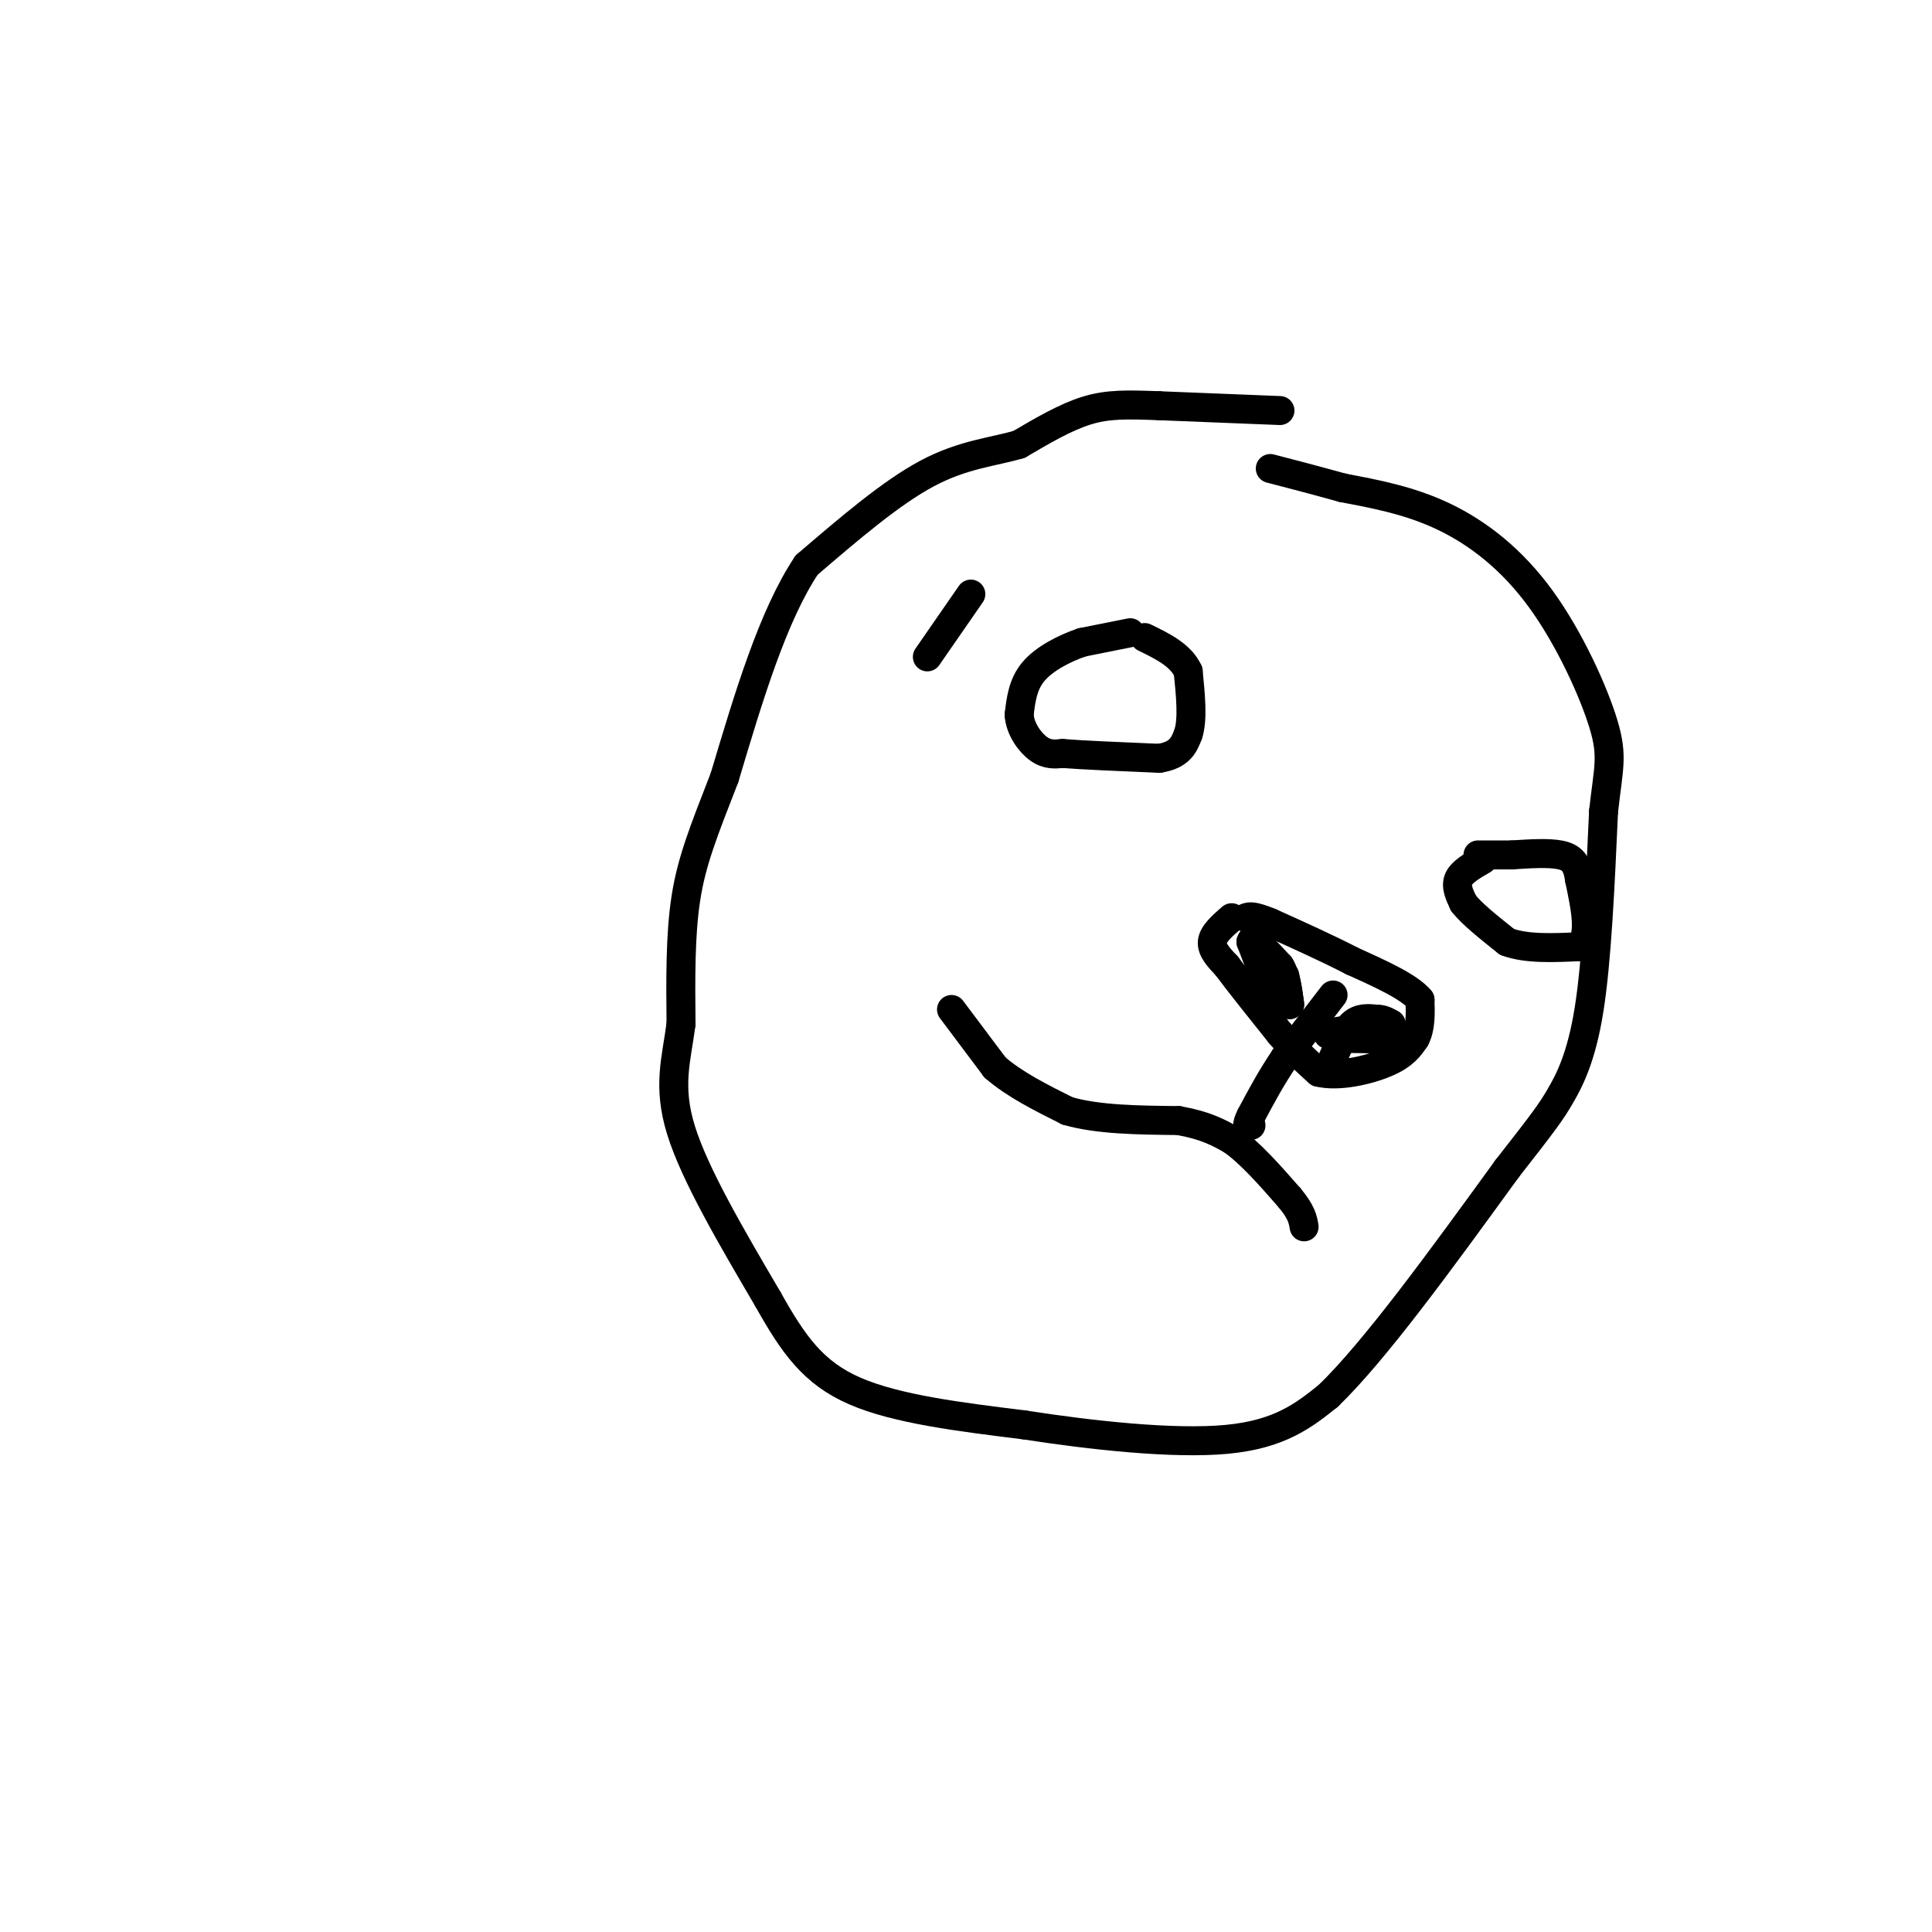 <svg viewBox='0 0 400 400' version='1.1' xmlns='http://www.w3.org/2000/svg' xmlns:xlink='http://www.w3.org/1999/xlink'><g fill='none' stroke='#000000' stroke-width='6' stroke-linecap='round' stroke-linejoin='round'><path d='M234,131c0.000,0.000 -10.000,2.000 -10,2'/><path d='M224,133c-3.644,1.244 -7.756,3.356 -10,6c-2.244,2.644 -2.622,5.822 -3,9'/><path d='M211,148c0.200,2.911 2.200,5.689 4,7c1.800,1.311 3.400,1.156 5,1'/><path d='M220,156c4.167,0.333 12.083,0.667 20,1'/><path d='M240,157c4.333,-0.667 5.167,-2.833 6,-5'/><path d='M246,152c1.000,-3.000 0.500,-8.000 0,-13'/><path d='M246,139c-1.500,-3.333 -5.250,-5.167 -9,-7'/><path d='M307,178c-2.167,1.250 -4.333,2.500 -5,4c-0.667,1.500 0.167,3.250 1,5'/><path d='M303,187c1.667,2.167 5.333,5.083 9,8'/><path d='M312,195c4.000,1.500 9.500,1.250 15,1'/><path d='M327,196c2.500,-2.167 1.250,-8.083 0,-14'/><path d='M327,182c-0.444,-3.289 -1.556,-4.511 -4,-5c-2.444,-0.489 -6.222,-0.244 -10,0'/><path d='M313,177c-2.833,0.000 -4.917,0.000 -7,0'/><path d='M255,190c-1.917,1.667 -3.833,3.333 -4,5c-0.167,1.667 1.417,3.333 3,5'/><path d='M254,200c2.333,3.167 6.667,8.583 11,14'/><path d='M265,214c3.167,3.667 5.583,5.833 8,8'/><path d='M273,222c4.089,1.022 10.311,-0.422 14,-2c3.689,-1.578 4.844,-3.289 6,-5'/><path d='M293,215c1.167,-2.167 1.083,-5.083 1,-8'/><path d='M294,207c-2.167,-2.667 -8.083,-5.333 -14,-8'/><path d='M280,199c-5.167,-2.667 -11.083,-5.333 -17,-8'/><path d='M263,191c-3.667,-1.500 -4.333,-1.250 -5,-1'/><path d='M276,206c0.000,0.000 -10.000,13.000 -10,13'/><path d='M266,219c-2.833,4.167 -4.917,8.083 -7,12'/><path d='M259,231c-1.167,2.333 -0.583,2.167 0,2'/><path d='M197,209c0.000,0.000 9.000,12.000 9,12'/><path d='M206,221c4.000,3.500 9.500,6.250 15,9'/><path d='M221,230c6.333,1.833 14.667,1.917 23,2'/><path d='M244,232c5.667,1.000 8.333,2.500 11,4'/><path d='M255,236c3.833,2.667 7.917,7.333 12,12'/><path d='M267,248c2.500,3.000 2.750,4.500 3,6'/><path d='M276,219c1.250,-2.833 2.500,-5.667 4,-7c1.500,-1.333 3.250,-1.167 5,-1'/><path d='M285,211c1.333,0.000 2.167,0.500 3,1'/><path d='M288,212c-3.000,0.556 -12.000,1.444 -13,2c-1.000,0.556 6.000,0.778 13,1'/><path d='M288,215c-0.200,0.156 -7.200,0.044 -9,0c-1.800,-0.044 1.600,-0.022 5,0'/><path d='M284,215c0.667,0.000 -0.167,0.000 -1,0'/><path d='M264,208c0.000,0.000 -5.000,-13.000 -5,-13'/><path d='M259,195c0.167,-1.333 3.083,1.833 6,5'/><path d='M265,200c1.333,2.167 1.667,5.083 2,8'/><path d='M267,208c0.167,0.333 -0.417,-2.833 -1,-6'/><path d='M201,123c0.000,0.000 -9.000,13.000 -9,13'/><path d='M265,85c0.000,0.000 -25.000,-1.000 -25,-1'/><path d='M240,84c-6.600,-0.244 -10.600,-0.356 -15,1c-4.400,1.356 -9.200,4.178 -14,7'/><path d='M211,92c-5.289,1.578 -11.511,2.022 -19,6c-7.489,3.978 -16.244,11.489 -25,19'/><path d='M167,117c-7.000,10.500 -12.000,27.250 -17,44'/><path d='M150,161c-4.378,11.244 -6.822,17.356 -8,25c-1.178,7.644 -1.089,16.822 -1,26'/><path d='M141,212c-0.956,7.378 -2.844,12.822 0,22c2.844,9.178 10.422,22.089 18,35'/><path d='M159,269c5.244,9.356 9.356,15.244 18,19c8.644,3.756 21.822,5.378 35,7'/><path d='M212,295c13.844,2.156 30.956,4.044 42,3c11.044,-1.044 16.022,-5.022 21,-9'/><path d='M275,289c9.667,-9.333 23.333,-28.167 37,-47'/><path d='M312,242c7.893,-10.083 9.125,-11.792 11,-15c1.875,-3.208 4.393,-7.917 6,-18c1.607,-10.083 2.304,-25.542 3,-41'/><path d='M332,168c1.000,-9.096 2.000,-11.335 0,-18c-2.000,-6.665 -7.000,-17.756 -13,-26c-6.000,-8.244 -13.000,-13.641 -20,-17c-7.000,-3.359 -14.000,-4.679 -21,-6'/><path d='M278,101c-6.000,-1.667 -10.500,-2.833 -15,-4'/></g>
</svg>